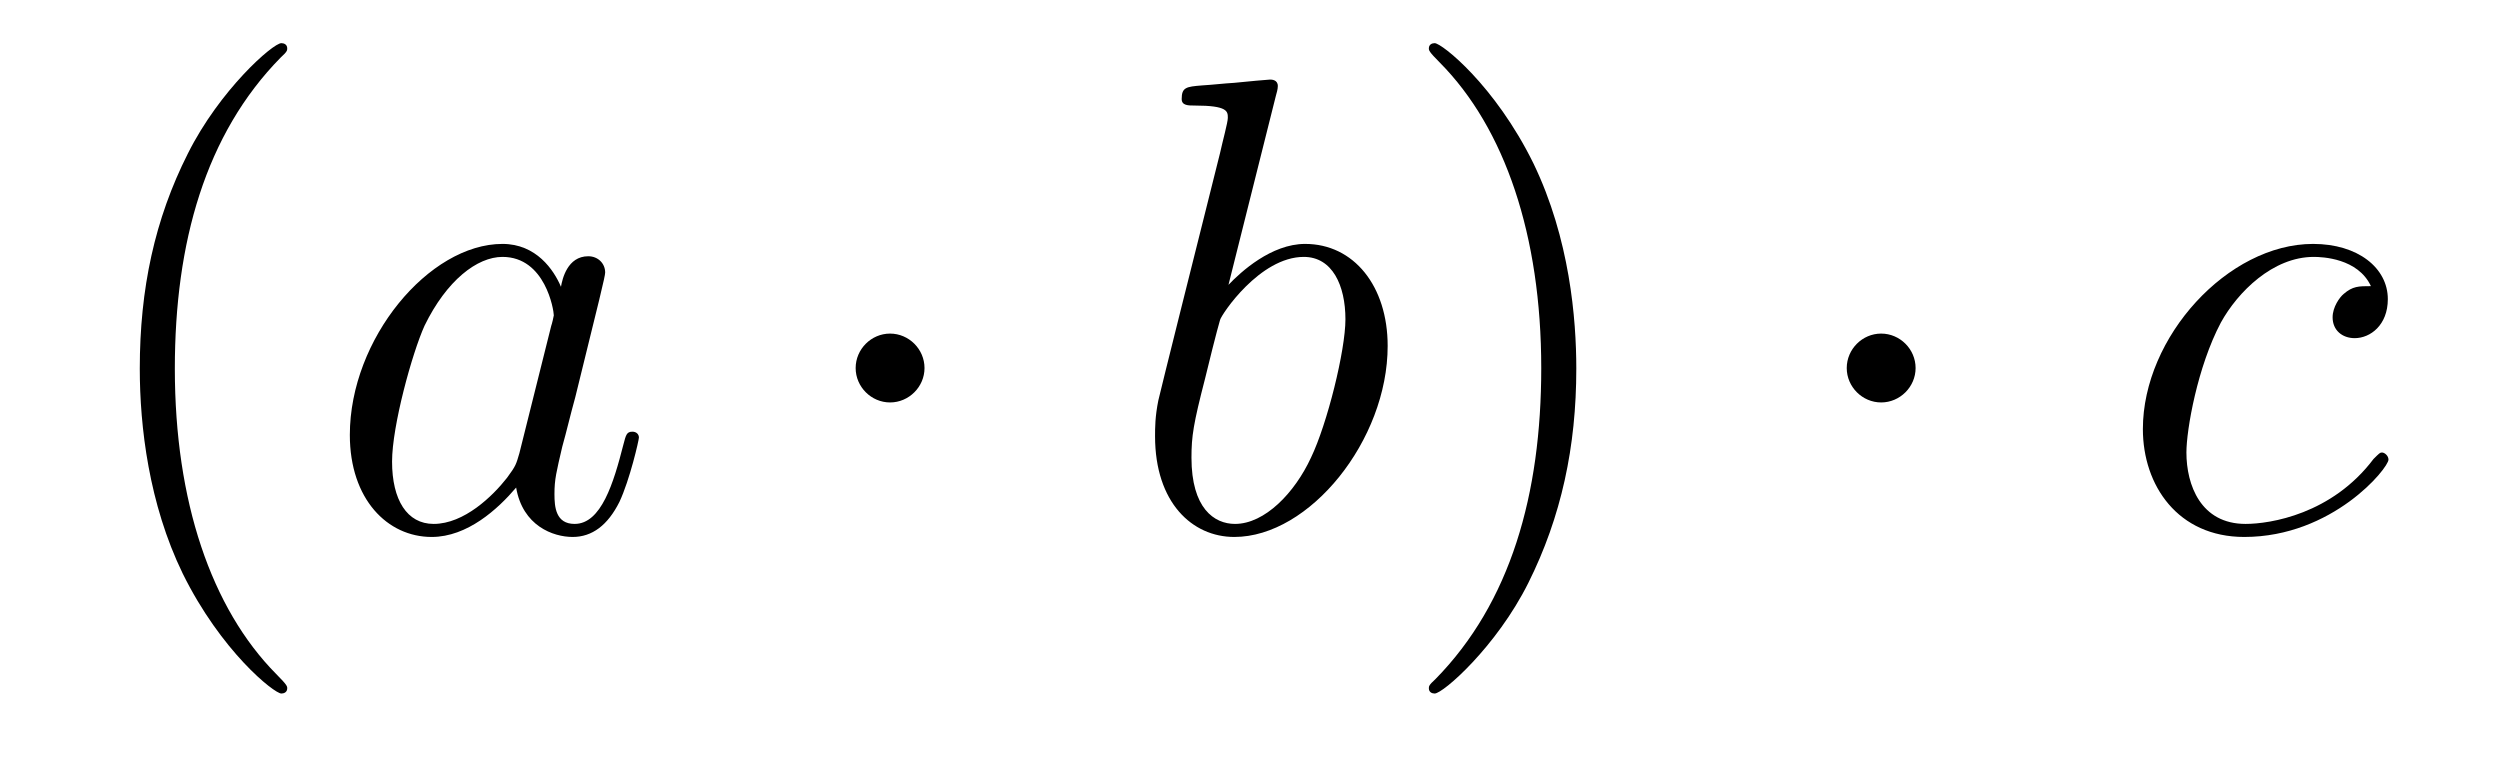 <?xml version='1.0'?>
<!-- This file was generated by dvisvgm 1.14.1 -->
<svg height='14pt' version='1.1' viewBox='0 -14 46 14' width='46pt' xmlns='http://www.w3.org/2000/svg' xmlns:xlink='http://www.w3.org/1999/xlink'>
<g id='page1'>
<g transform='matrix(1 0 0 1 -127 650)'>
<path d='M132.285 -651.335C132.285 -651.371 132.285 -651.395 132.082 -651.598C130.887 -652.806 130.217 -654.778 130.217 -657.217C130.217 -659.536 130.779 -661.532 132.166 -662.943C132.285 -663.05 132.285 -663.074 132.285 -663.11C132.285 -663.182 132.225 -663.206 132.177 -663.206C132.022 -663.206 131.042 -662.345 130.456 -661.173C129.847 -659.966 129.572 -658.687 129.572 -657.217C129.572 -656.152 129.739 -654.73 130.36 -653.451C131.066 -652.017 132.046 -651.239 132.177 -651.239C132.225 -651.239 132.285 -651.263 132.285 -651.335Z' fill-rule='evenodd'/>
<path d='M136.557 -655.662C136.497 -655.459 136.497 -655.435 136.329 -655.208C136.067 -654.873 135.541 -654.36 134.979 -654.36C134.489 -654.36 134.214 -654.802 134.214 -655.507C134.214 -656.165 134.584 -657.503 134.811 -658.006C135.218 -658.842 135.78 -659.273 136.246 -659.273C137.035 -659.273 137.19 -658.293 137.19 -658.197C137.19 -658.185 137.154 -658.029 137.143 -658.006L136.557 -655.662ZM137.322 -658.723C137.19 -659.033 136.868 -659.512 136.246 -659.512C134.895 -659.512 133.437 -657.767 133.437 -655.997C133.437 -654.814 134.13 -654.12 134.943 -654.12C135.6 -654.12 136.162 -654.634 136.497 -655.029C136.616 -654.324 137.178 -654.12 137.537 -654.12C137.896 -654.12 138.183 -654.336 138.398 -654.766C138.589 -655.173 138.756 -655.902 138.756 -655.949C138.756 -656.009 138.709 -656.057 138.637 -656.057C138.529 -656.057 138.517 -655.997 138.47 -655.818C138.29 -655.113 138.063 -654.36 137.573 -654.36C137.226 -654.36 137.202 -654.67 137.202 -654.909C137.202 -655.184 137.238 -655.316 137.346 -655.782C137.43 -656.081 137.489 -656.344 137.585 -656.691C138.027 -658.484 138.135 -658.914 138.135 -658.986C138.135 -659.153 138.003 -659.285 137.824 -659.285C137.441 -659.285 137.346 -658.866 137.322 -658.723Z' fill-rule='evenodd'/>
<path d='M144.011 -657.228C144.011 -657.575 143.724 -657.862 143.377 -657.862C143.031 -657.862 142.744 -657.575 142.744 -657.228C142.744 -656.882 143.031 -656.595 143.377 -656.595C143.724 -656.595 144.011 -656.882 144.011 -657.228Z' fill-rule='evenodd'/>
<path d='M150.476 -662.237C150.489 -662.285 150.512 -662.357 150.512 -662.417C150.512 -662.536 150.393 -662.536 150.369 -662.536C150.357 -662.536 149.927 -662.5 149.711 -662.476C149.508 -662.464 149.329 -662.441 149.114 -662.428C148.827 -662.405 148.743 -662.393 148.743 -662.178C148.743 -662.058 148.863 -662.058 148.982 -662.058C149.592 -662.058 149.592 -661.95 149.592 -661.831C149.592 -661.747 149.496 -661.401 149.449 -661.185L149.162 -660.038C149.042 -659.56 148.361 -656.846 148.313 -656.631C148.253 -656.332 148.253 -656.129 148.253 -655.973C148.253 -654.754 148.935 -654.12 149.711 -654.12C151.098 -654.12 152.533 -655.902 152.533 -657.635C152.533 -658.735 151.911 -659.512 151.014 -659.512C150.393 -659.512 149.831 -658.998 149.604 -658.759L150.476 -662.237ZM149.724 -654.36C149.341 -654.36 148.923 -654.647 148.923 -655.579C148.923 -655.973 148.958 -656.2 149.174 -657.037C149.21 -657.193 149.401 -657.958 149.449 -658.113C149.472 -658.209 150.178 -659.273 150.99 -659.273C151.516 -659.273 151.756 -658.747 151.756 -658.125C151.756 -657.551 151.421 -656.2 151.122 -655.579C150.823 -654.933 150.273 -654.36 149.724 -654.36Z' fill-rule='evenodd'/>
<path d='M156.004 -657.217C156.004 -658.125 155.885 -659.607 155.215 -660.994C154.51 -662.428 153.53 -663.206 153.398 -663.206C153.35 -663.206 153.291 -663.182 153.291 -663.11C153.291 -663.074 153.291 -663.05 153.494 -662.847C154.689 -661.64 155.359 -659.667 155.359 -657.228C155.359 -654.909 154.797 -652.913 153.41 -651.502C153.291 -651.395 153.291 -651.371 153.291 -651.335C153.291 -651.263 153.35 -651.239 153.398 -651.239C153.553 -651.239 154.534 -652.1 155.12 -653.272C155.729 -654.491 156.004 -655.782 156.004 -657.217Z' fill-rule='evenodd'/>
<path d='M162.247 -657.228C162.247 -657.575 161.96 -657.862 161.613 -657.862C161.267 -657.862 160.98 -657.575 160.98 -657.228C160.98 -656.882 161.267 -656.595 161.613 -656.595C161.96 -656.595 162.247 -656.882 162.247 -657.228Z' fill-rule='evenodd'/>
<path d='M170.625 -658.735C170.398 -658.735 170.29 -658.735 170.123 -658.591C170.051 -658.532 169.92 -658.352 169.92 -658.161C169.92 -657.922 170.099 -657.778 170.326 -657.778C170.613 -657.778 170.936 -658.017 170.936 -658.496C170.936 -659.069 170.386 -659.512 169.561 -659.512C167.995 -659.512 166.429 -657.802 166.429 -656.105C166.429 -655.065 167.075 -654.12 168.294 -654.12C169.92 -654.12 170.948 -655.387 170.948 -655.543C170.948 -655.615 170.876 -655.674 170.828 -655.674C170.792 -655.674 170.781 -655.662 170.673 -655.555C169.908 -654.539 168.772 -654.36 168.318 -654.36C167.493 -654.36 167.23 -655.077 167.23 -655.674C167.23 -656.093 167.433 -657.252 167.864 -658.065C168.174 -658.627 168.82 -659.273 169.573 -659.273C169.729 -659.273 170.386 -659.249 170.625 -658.735Z' fill-rule='evenodd'/>
</g>
</g>
</svg>
